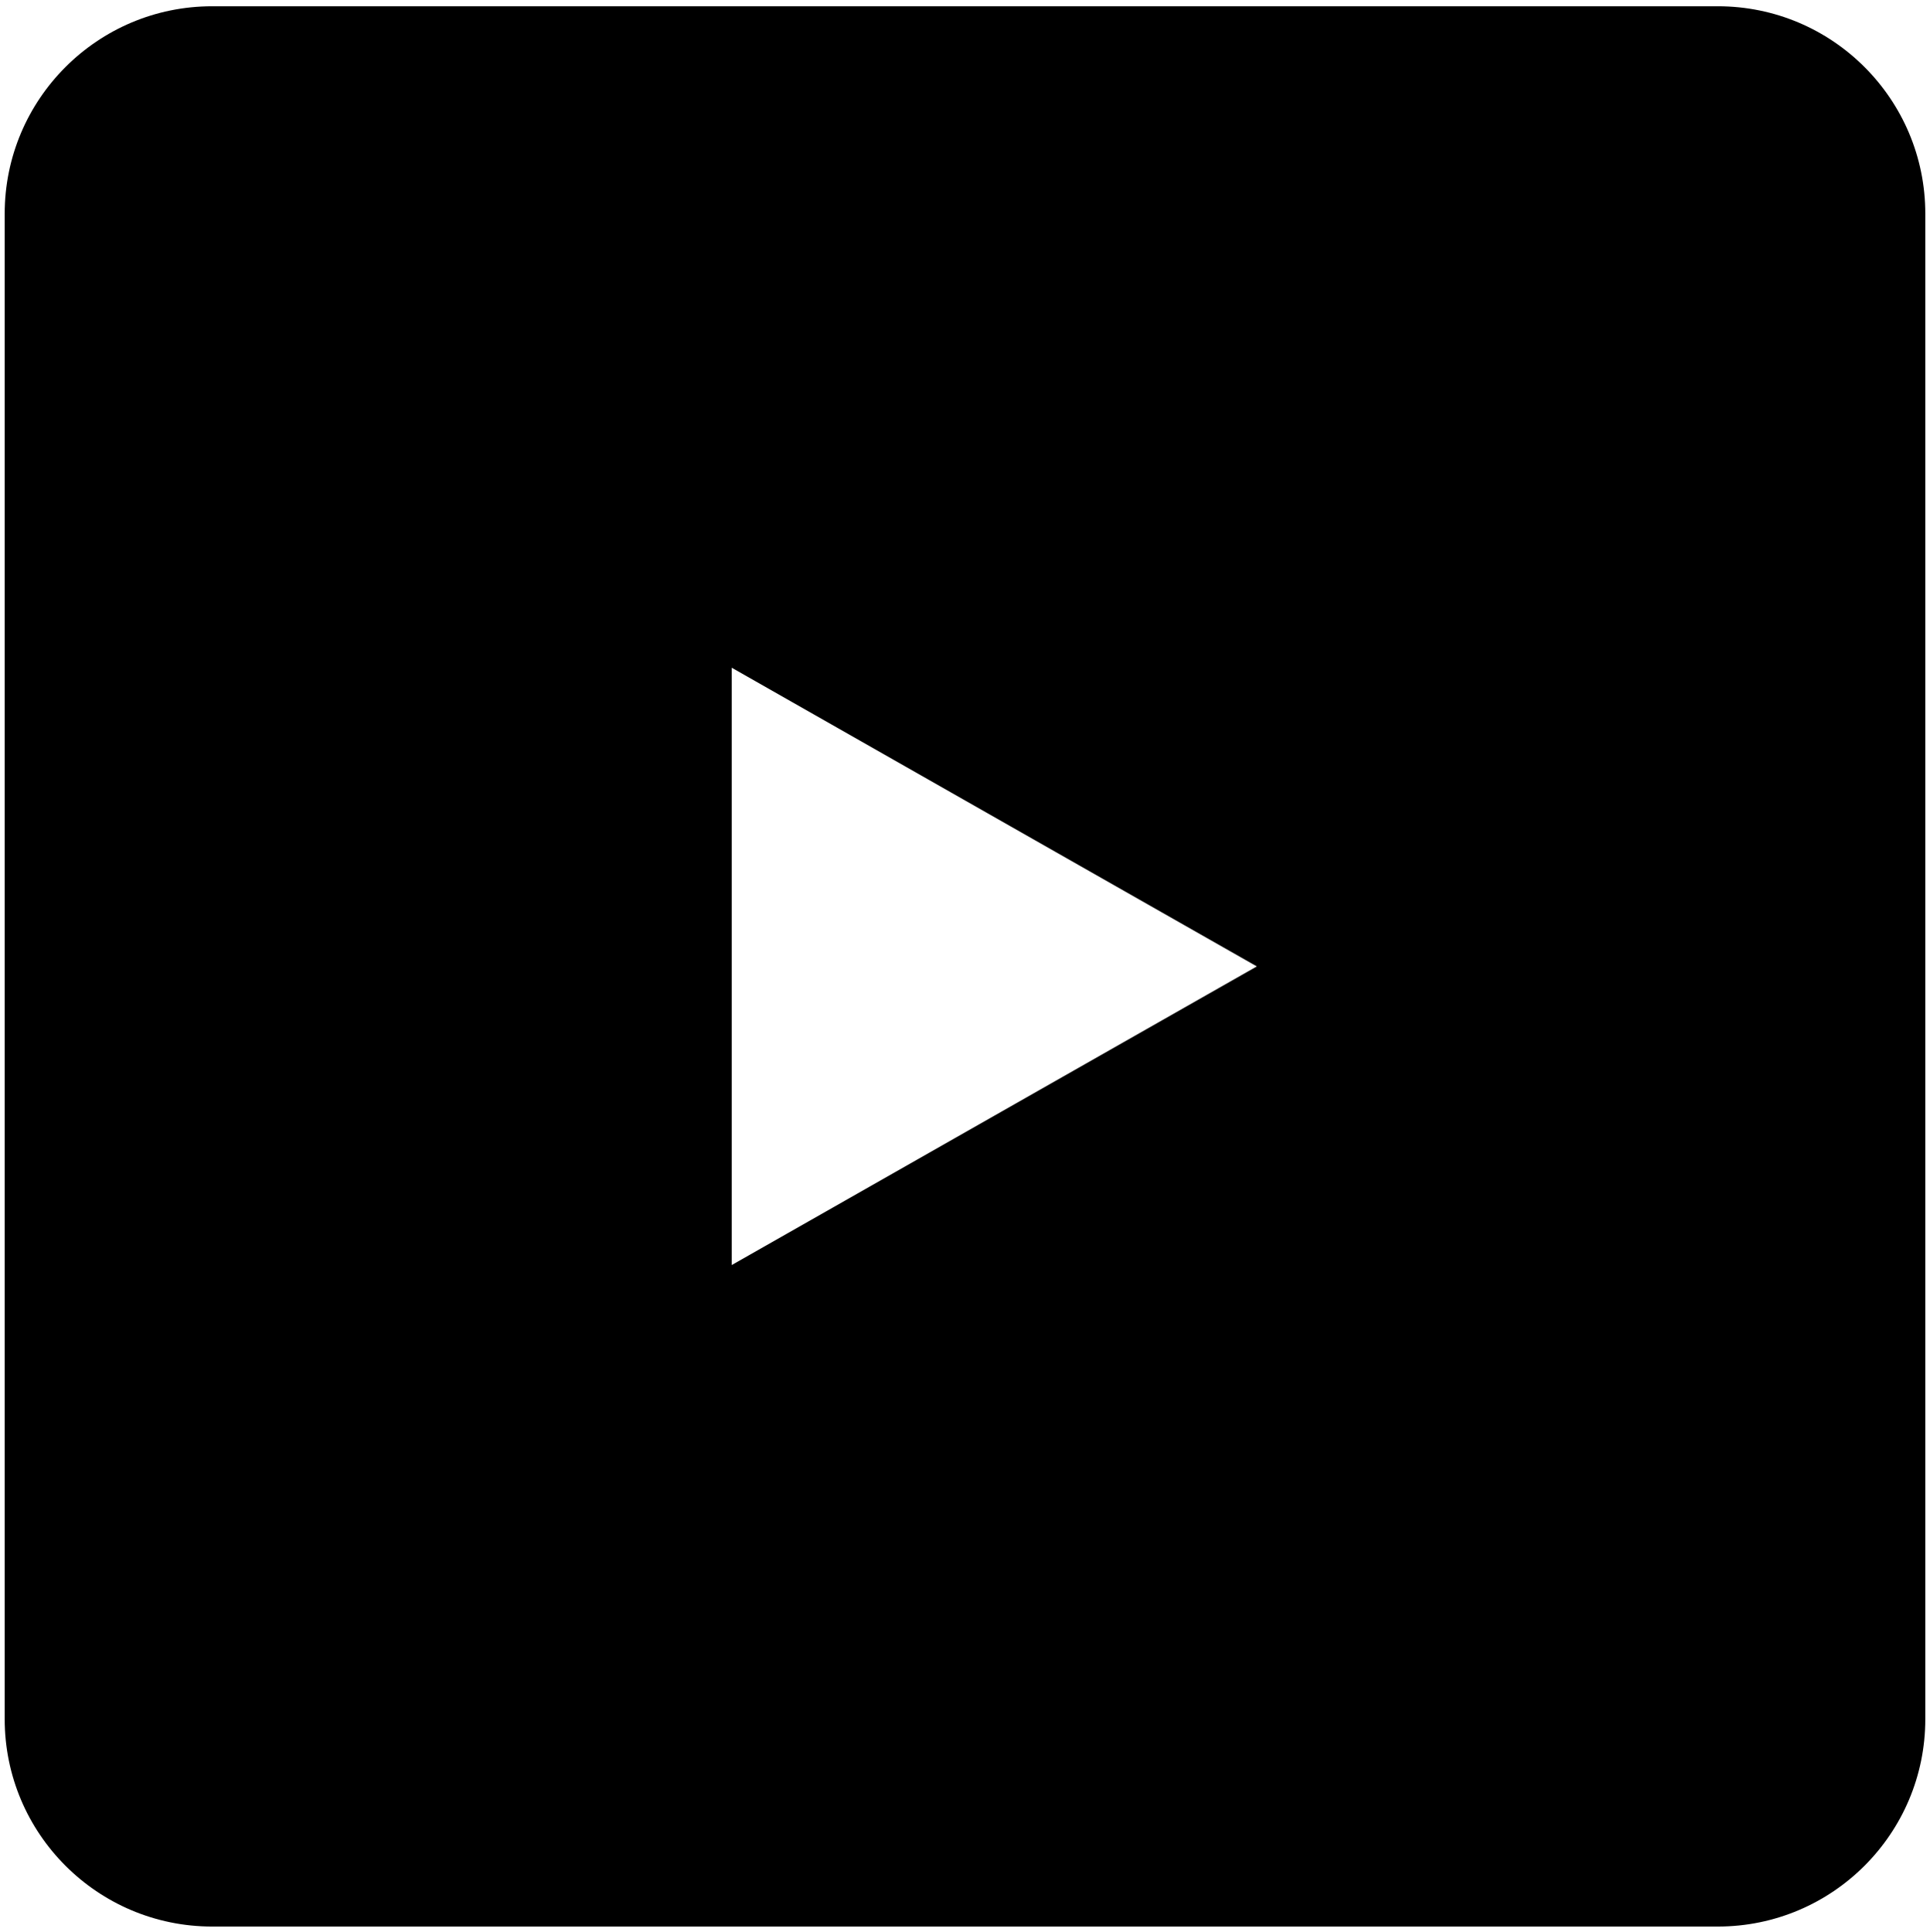 <?xml version="1.0" encoding="utf-8"?>
<!-- Generator: Adobe Illustrator 16.0.0, SVG Export Plug-In . SVG Version: 6.00 Build 0)  -->
<!DOCTYPE svg PUBLIC "-//W3C//DTD SVG 1.1//EN" "http://www.w3.org/Graphics/SVG/1.1/DTD/svg11.dtd">
<svg version="1.1" id="katman_1" xmlns="http://www.w3.org/2000/svg" xmlns:xlink="http://www.w3.org/1999/xlink" x="0px" y="0px"
	 width="514.5px" height="515.167px" viewBox="0 0 514.5 515.167" enable-background="new 0 0 514.5 515.167" xml:space="preserve">
<g>
	<path d="M195.057,178.028v159.269L335.05,257.67L195.057,178.028L195.057,178.028z M457.925,1.667
		c30.556,0,55.325,24.771,55.325,55.325V458.34c0,30.555-24.77,55.326-55.325,55.326H56.576c-30.554,0-55.326-24.771-55.326-55.326
		V56.992c0-30.554,24.771-55.325,55.326-55.325H457.925L457.925,1.667z"/>
</g>
</svg>
